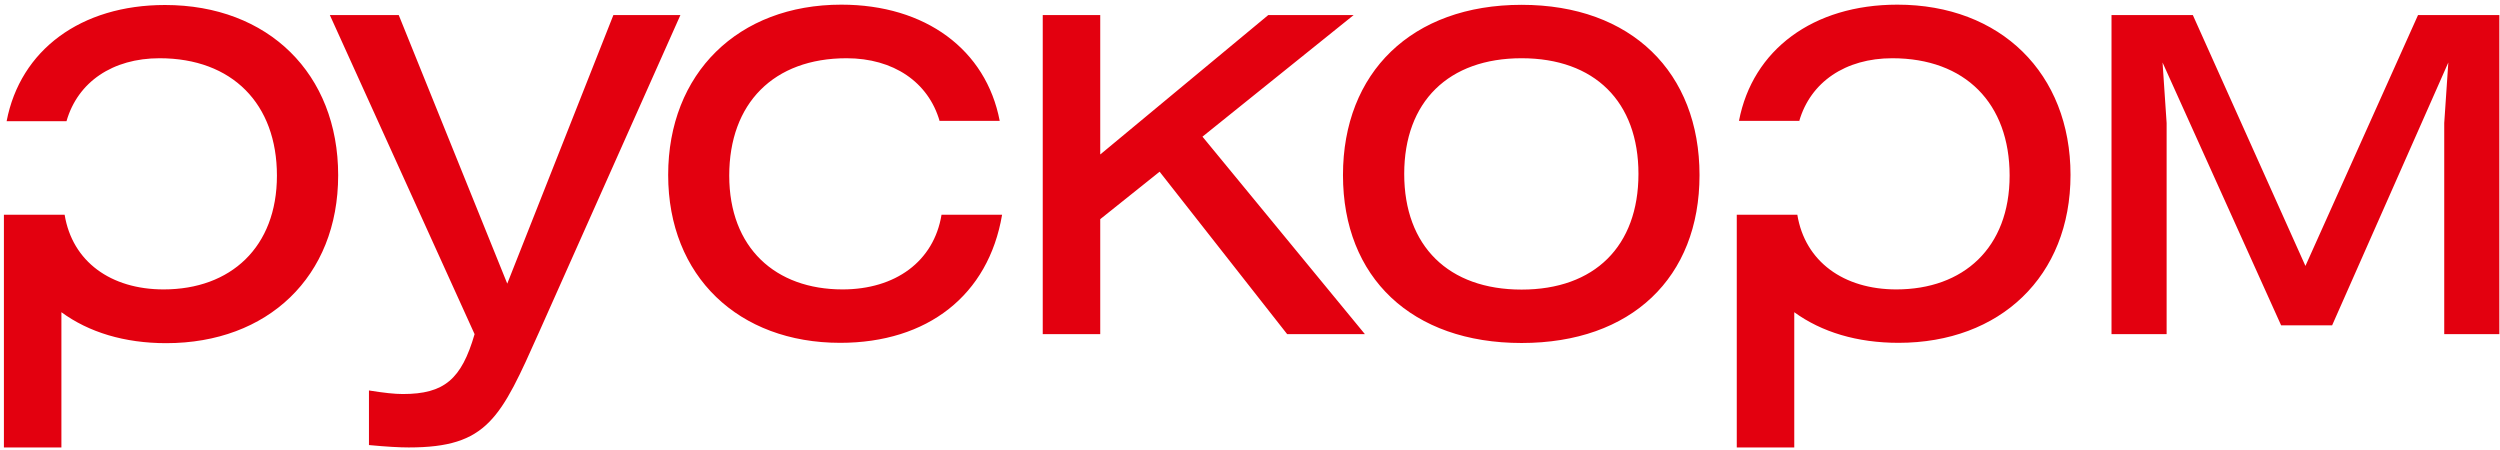 <?xml version="1.0" encoding="UTF-8"?> <svg xmlns="http://www.w3.org/2000/svg" width="494" height="89" viewBox="0 0 494 89" fill="none"><path fill-rule="evenodd" clip-rule="evenodd" d="M12.134 42.432H12.772C14.285 51.709 21.915 57.188 32.335 57.188C45.578 57.188 54.721 48.852 54.721 34.702C54.721 20.55 45.915 11.509 31.528 11.509C22.285 11.509 15.361 16.181 13.142 23.945H1.31C3.999 9.895 15.966 0.988 32.604 0.988C53.007 0.988 66.822 14.567 66.822 34.634C66.822 54.701 52.872 67.81 32.839 67.81C24.604 67.81 17.545 65.659 12.134 61.693V88.415H0.773V42.432H12.134ZM355.522 23.945C357.74 16.215 364.664 11.509 373.908 11.509C388.328 11.509 397.101 20.416 397.101 34.702C397.101 48.987 387.958 57.188 374.715 57.188C364.295 57.188 356.664 51.676 355.152 42.432H343.186V42.5V88.415H354.547V61.693C359.959 65.625 366.984 67.743 375.151 67.743C395.185 67.743 409.134 54.634 409.134 34.567C409.134 14.5 395.319 0.921 374.916 0.921C358.278 0.921 346.312 9.828 343.623 23.878H355.454L355.522 23.945ZM433.302 2.971L455.553 52.55L477.805 2.971H493.872V66.029H482.981V24.315L483.788 12.349L460.83 64.281H450.747L427.319 12.349L428.125 24.315V66.029H417.235V2.971H433.302ZM335.825 34.601C335.825 54.869 322.346 67.776 300.666 67.776C278.985 67.776 265.372 54.869 265.372 34.601C265.372 14.332 278.952 0.954 300.666 0.954C322.379 0.954 335.825 14.332 335.825 34.601ZM277.473 34.365C277.473 48.651 286.246 57.222 300.666 57.222C315.086 57.222 323.758 48.651 323.758 34.365C323.758 20.08 315.086 11.509 300.666 11.509C286.246 11.509 277.473 20.08 277.473 34.365ZM217.407 30.5V2.971H206.046V66.029H217.407V43.306L229.138 33.928L254.347 66.029H269.708L237.608 27.004L267.49 2.971H250.616L217.44 30.5H217.407ZM185.676 23.945C183.458 16.215 176.534 11.509 167.29 11.509C152.87 11.509 144.097 20.416 144.097 34.702C144.097 48.987 153.24 57.188 166.484 57.188C176.903 57.188 184.534 51.676 186.046 42.432H198.012C195.323 58.365 183.256 67.743 166.013 67.743C145.98 67.743 132.03 54.634 132.03 34.567C132.03 14.5 145.845 0.921 166.248 0.921C182.887 0.921 194.853 9.828 197.542 23.878H185.71L185.676 23.945ZM78.754 2.971H65.175L93.779 66.029C91.191 74.936 87.796 77.86 79.595 77.86C77.948 77.86 75.83 77.625 72.906 77.154V87.944C76.435 88.28 78.99 88.415 80.771 88.415C96.367 88.415 98.922 82.667 106.552 65.558L134.451 2.971H121.207L100.233 56.046L78.788 2.971H78.754Z" fill="#E3000F"></path></svg> 
